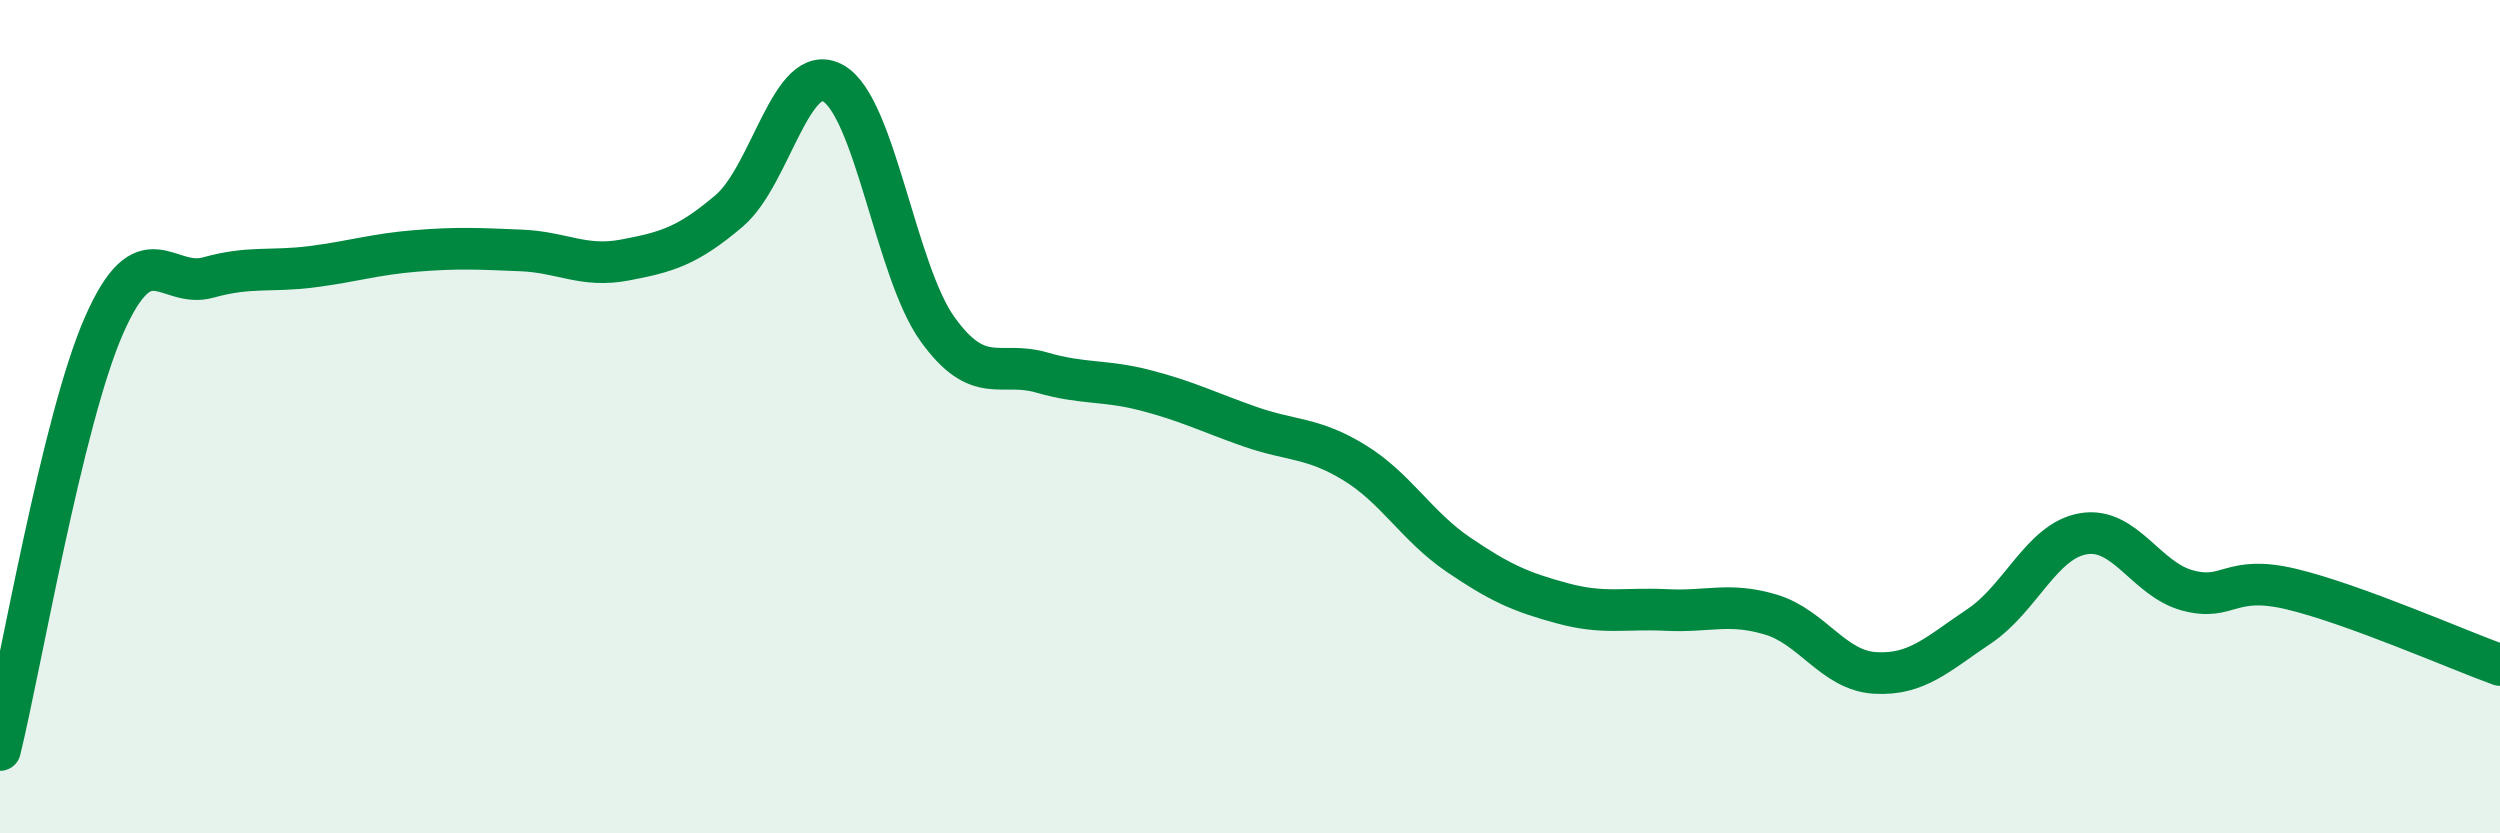 
    <svg width="60" height="20" viewBox="0 0 60 20" xmlns="http://www.w3.org/2000/svg">
      <path
        d="M 0,18 C 0.5,15.96 1.5,10.07 2.5,7.8 C 3.5,5.53 4,6.94 5,6.66 C 6,6.38 6.5,6.53 7.5,6.4 C 8.5,6.27 9,6.1 10,6.02 C 11,5.94 11.5,5.97 12.5,6.01 C 13.5,6.05 14,6.43 15,6.24 C 16,6.05 16.5,5.91 17.5,5.06 C 18.5,4.21 19,1.43 20,2 C 21,2.57 21.5,6.51 22.5,7.9 C 23.5,9.29 24,8.65 25,8.94 C 26,9.23 26.5,9.11 27.5,9.37 C 28.5,9.63 29,9.89 30,10.24 C 31,10.59 31.5,10.49 32.5,11.1 C 33.5,11.71 34,12.63 35,13.31 C 36,13.99 36.5,14.21 37.5,14.48 C 38.5,14.75 39,14.59 40,14.64 C 41,14.69 41.5,14.45 42.5,14.75 C 43.5,15.05 44,16.09 45,16.15 C 46,16.21 46.5,15.7 47.5,15.03 C 48.5,14.36 49,12.98 50,12.81 C 51,12.64 51.5,13.9 52.5,14.17 C 53.5,14.44 53.5,13.78 55,14.14 C 56.5,14.5 59,15.6 60,15.96L60 20L0 20Z"
        fill="#008740"
        opacity="0.1"
        stroke-linecap="round"
        stroke-linejoin="round"
      />
      <path
        d="M 0,18 C 0.5,15.96 1.5,10.07 2.5,7.8 C 3.5,5.53 4,6.94 5,6.66 C 6,6.38 6.5,6.53 7.5,6.4 C 8.5,6.27 9,6.1 10,6.02 C 11,5.94 11.5,5.97 12.5,6.01 C 13.5,6.05 14,6.43 15,6.24 C 16,6.05 16.5,5.91 17.5,5.06 C 18.5,4.21 19,1.43 20,2 C 21,2.57 21.5,6.51 22.5,7.9 C 23.5,9.29 24,8.65 25,8.94 C 26,9.23 26.5,9.11 27.5,9.37 C 28.5,9.63 29,9.89 30,10.24 C 31,10.59 31.5,10.49 32.5,11.1 C 33.5,11.71 34,12.63 35,13.31 C 36,13.99 36.5,14.21 37.5,14.48 C 38.5,14.75 39,14.59 40,14.64 C 41,14.69 41.5,14.45 42.5,14.75 C 43.5,15.05 44,16.09 45,16.15 C 46,16.21 46.5,15.7 47.5,15.03 C 48.5,14.36 49,12.98 50,12.81 C 51,12.64 51.5,13.9 52.5,14.17 C 53.5,14.44 53.5,13.78 55,14.14 C 56.5,14.5 59,15.6 60,15.96"
        stroke="#008740"
        stroke-width="1"
        fill="none"
        stroke-linecap="round"
        stroke-linejoin="round"
      />
    </svg>
  
